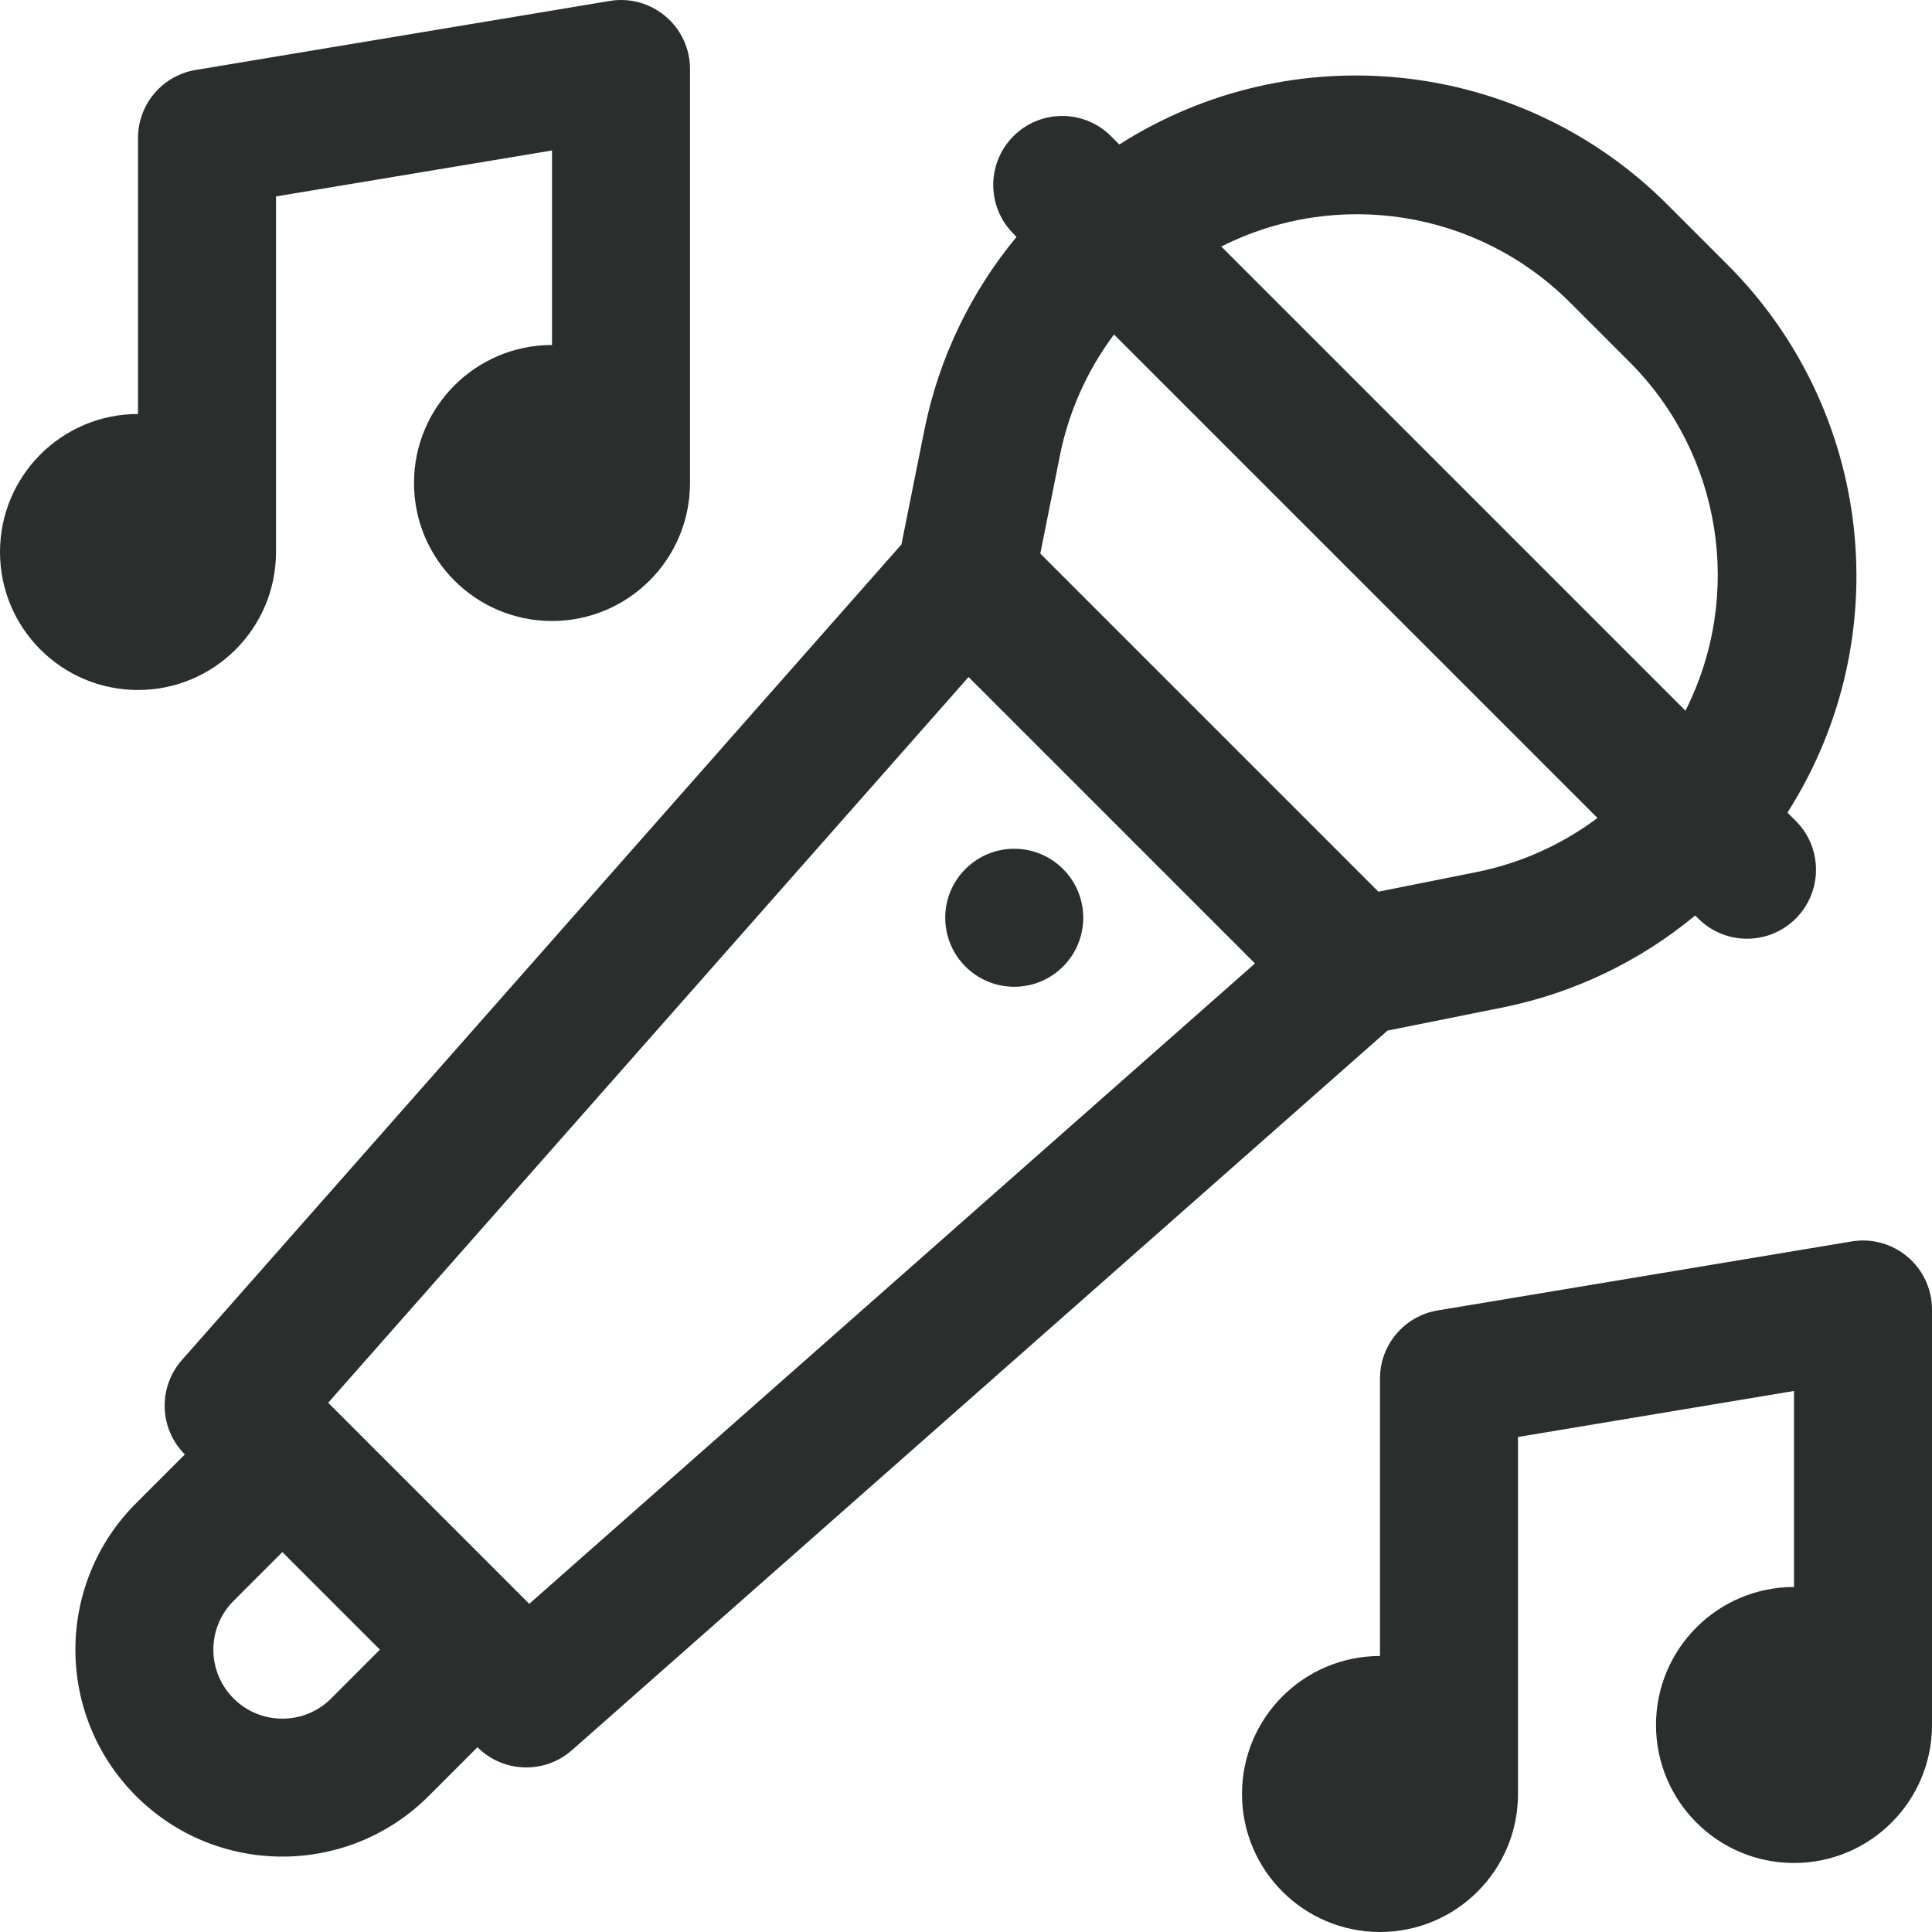<?xml version="1.0" encoding="UTF-8"?> <svg xmlns="http://www.w3.org/2000/svg" xmlns:xlink="http://www.w3.org/1999/xlink" xmlns:svgjs="http://svgjs.dev/svgjs" version="1.1" id="Capa_1" x="0px" y="0px" viewBox="0 0 448 448" style="enable-background:new 0 0 448 448;" xml:space="preserve" width="300" height="300"><g width="100%" height="100%" transform="matrix(1,0,0,1,0,0)"><g> <path d="M32,159.999c-17.673,0-32-14.327-32-32s14.327-32,32-32v-64c0.002-7.816,5.651-14.486,13.36-15.776l96-16 c8.715-1.458,16.963,4.425,18.421,13.141c0.146,0.871,0.219,1.752,0.219,2.635v96c0,17.673-14.327,32-32,32s-32-14.327-32-32 s14.327-32,32-32V34.895L64,45.551v82.448C64,145.672,49.673,159.999,32,159.999z M442.336,291.439 c-3.591-3.039-8.336-4.344-12.976-3.568l-96,16c-7.715,1.291-13.366,7.97-13.36,15.792v64.336c-17.673,0-32,14.327-32,32 s14.327,32,32,32s32-14.327,32-32v-82.784l64-10.672v45.456c-17.673,0-32,14.327-32,32s14.327,32,32,32s32-14.327,32-32v-96.336 C448.003,298.953,445.931,294.481,442.336,291.439z M223.872,224.127c6.247,6.249,16.378,6.251,22.627,0.003 s6.251-16.378,0.003-22.627s-16.378-6.251-22.627-0.003c-0.001,0.001-0.002,0.002-0.003,0.003 C217.626,207.751,217.626,217.879,223.872,224.127z M321.744,238.975l-189.12,166.864c-6.337,5.592-15.93,5.29-21.904-0.688 l-11.312,11.312c-18.744,18.738-49.128,18.738-67.872,0c-18.738-18.744-18.738-49.128,0-67.872l11.328-11.328 c-5.968-5.972-6.27-15.553-0.688-21.888l166.848-189.12l5.376-26.8c3.333-16.365,10.654-31.654,21.312-44.512l-0.512-0.544 c-6.356-6.139-6.532-16.268-0.393-22.624c6.139-6.356,16.268-6.532,22.624-0.393c0.133,0.129,0.265,0.26,0.393,0.393l1.728,1.728 c40.324-25.696,93.08-19.964,126.944,13.792l14.192,14.192c33.756,33.864,39.488,86.62,13.792,126.944l1.728,1.728 c6.36,6.134,6.543,16.263,0.409,22.624s-16.263,6.543-22.624,0.409c-0.133-0.129-0.264-0.259-0.393-0.393l-0.512-0.512 c-12.867,10.663-28.168,17.984-44.544,21.312L321.744,238.975z M283.2,57.167l107.632,107.632 c13.545-26.848,8.389-59.35-12.8-80.688l-14.176-14.176C342.517,48.772,310.033,43.629,283.2,57.167z M258.32,77.567 c-6.235,8.326-10.526,17.943-12.56,28.144l-4.528,22.656l78.4,78.4l22.656-4.528c10.201-2.033,19.818-6.325,28.144-12.56 L258.32,77.567z M88.096,382.527l-22.624-22.624L54.16,371.215c-6.247,6.252-6.244,16.385,0.008,22.632s16.385,6.244,22.632-0.008 L88.096,382.527z M291.008,223.407l-66.416-66.416L76.096,325.279l46.624,46.624L291.008,223.407z" fill="#2c2e2e" fill-opacity="1" data-original-color="#000000ff" stroke="none" stroke-opacity="1"></path> </g></g></svg> 